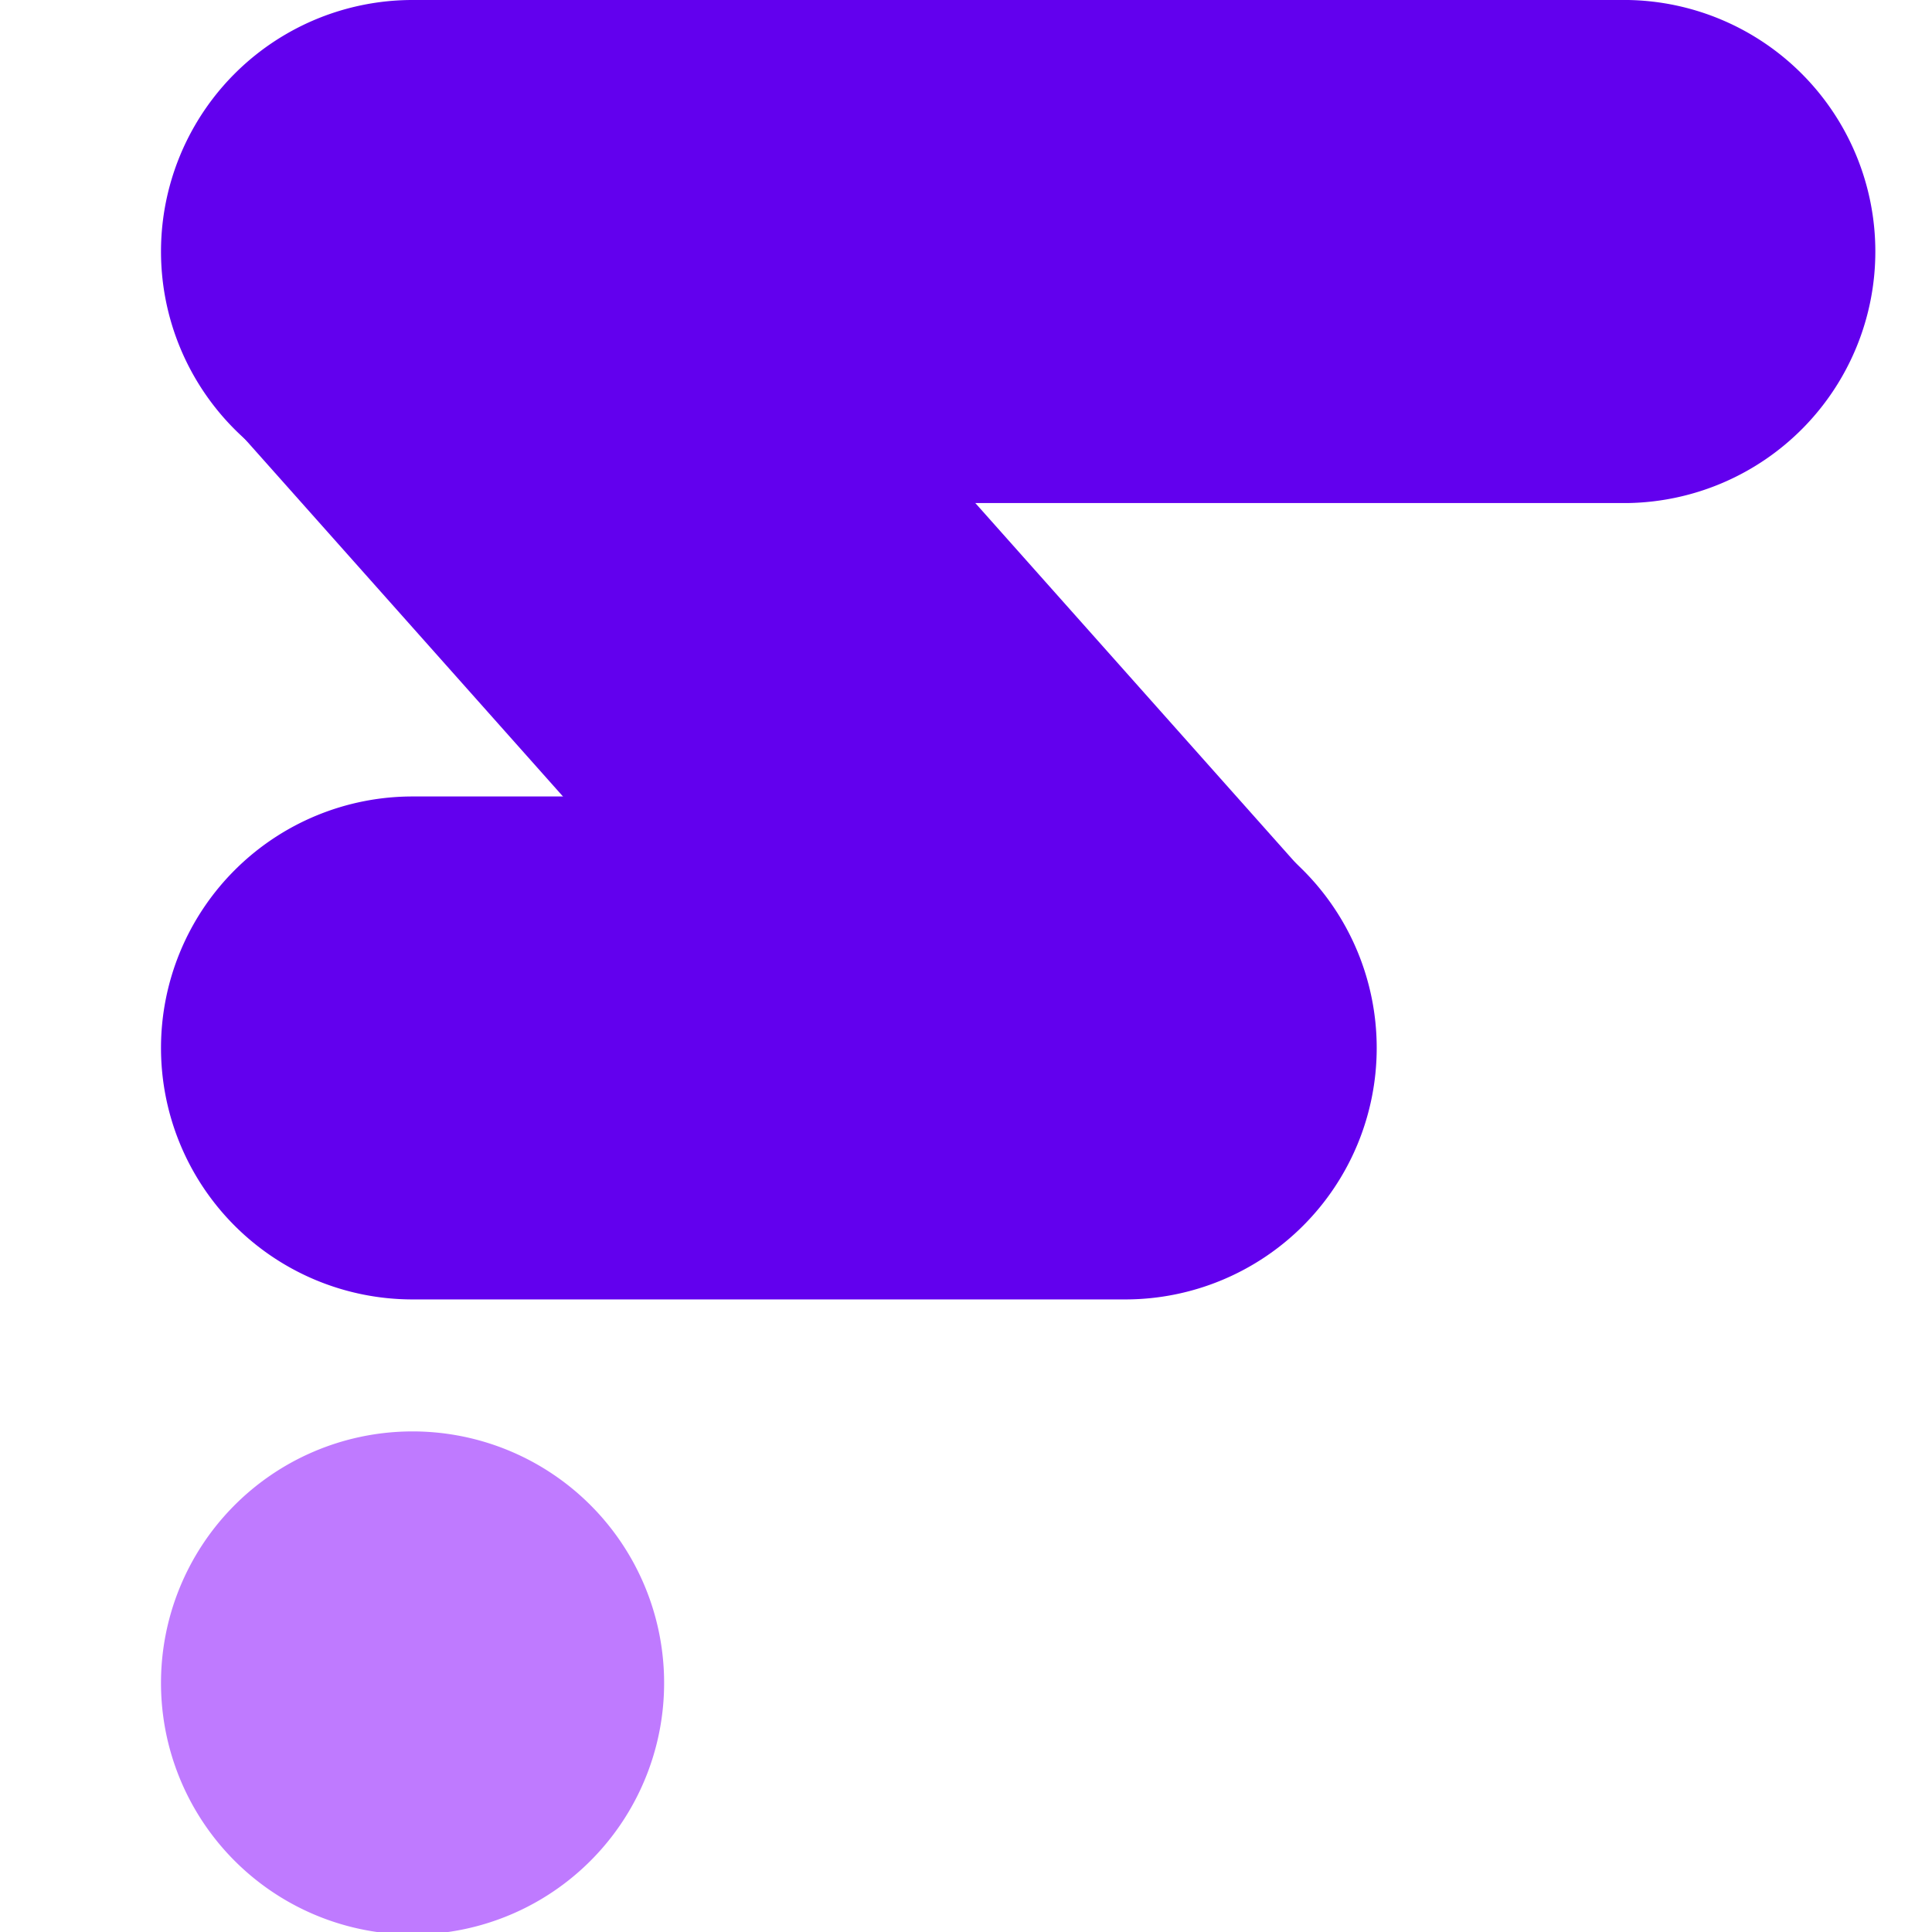 <svg height="1em" style="flex:none;line-height:1" viewBox="0 0 24 24" width="1em" xmlns="http://www.w3.org/2000/svg"><title>SophNet</title><path d="M2 3.124A3.125 3.125 0 015.126 0h15.101a3.125 3.125 0 010 6.249H5.125A3.125 3.125 0 012 3.124z" fill="#6200EE"></path><path d="M3.293 1.035a3.125 3.125 0 014.411.257l8.51 9.562a3.125 3.125 0 01-4.669 4.155L3.036 5.447a3.125 3.125 0 01.257-4.412z" fill="#6200EE"></path><path d="M2 13.018a3.125 3.125 0 013.125-3.124h8.853a3.124 3.124 0 110 6.248H5.125A3.125 3.125 0 012 13.018z" fill="#6200EE"></path><path d="M8.249 20.829A3.125 3.125 0 112 20.922a3.125 3.125 0 016.249-.093z" fill="#BF7AFF"></path></svg>